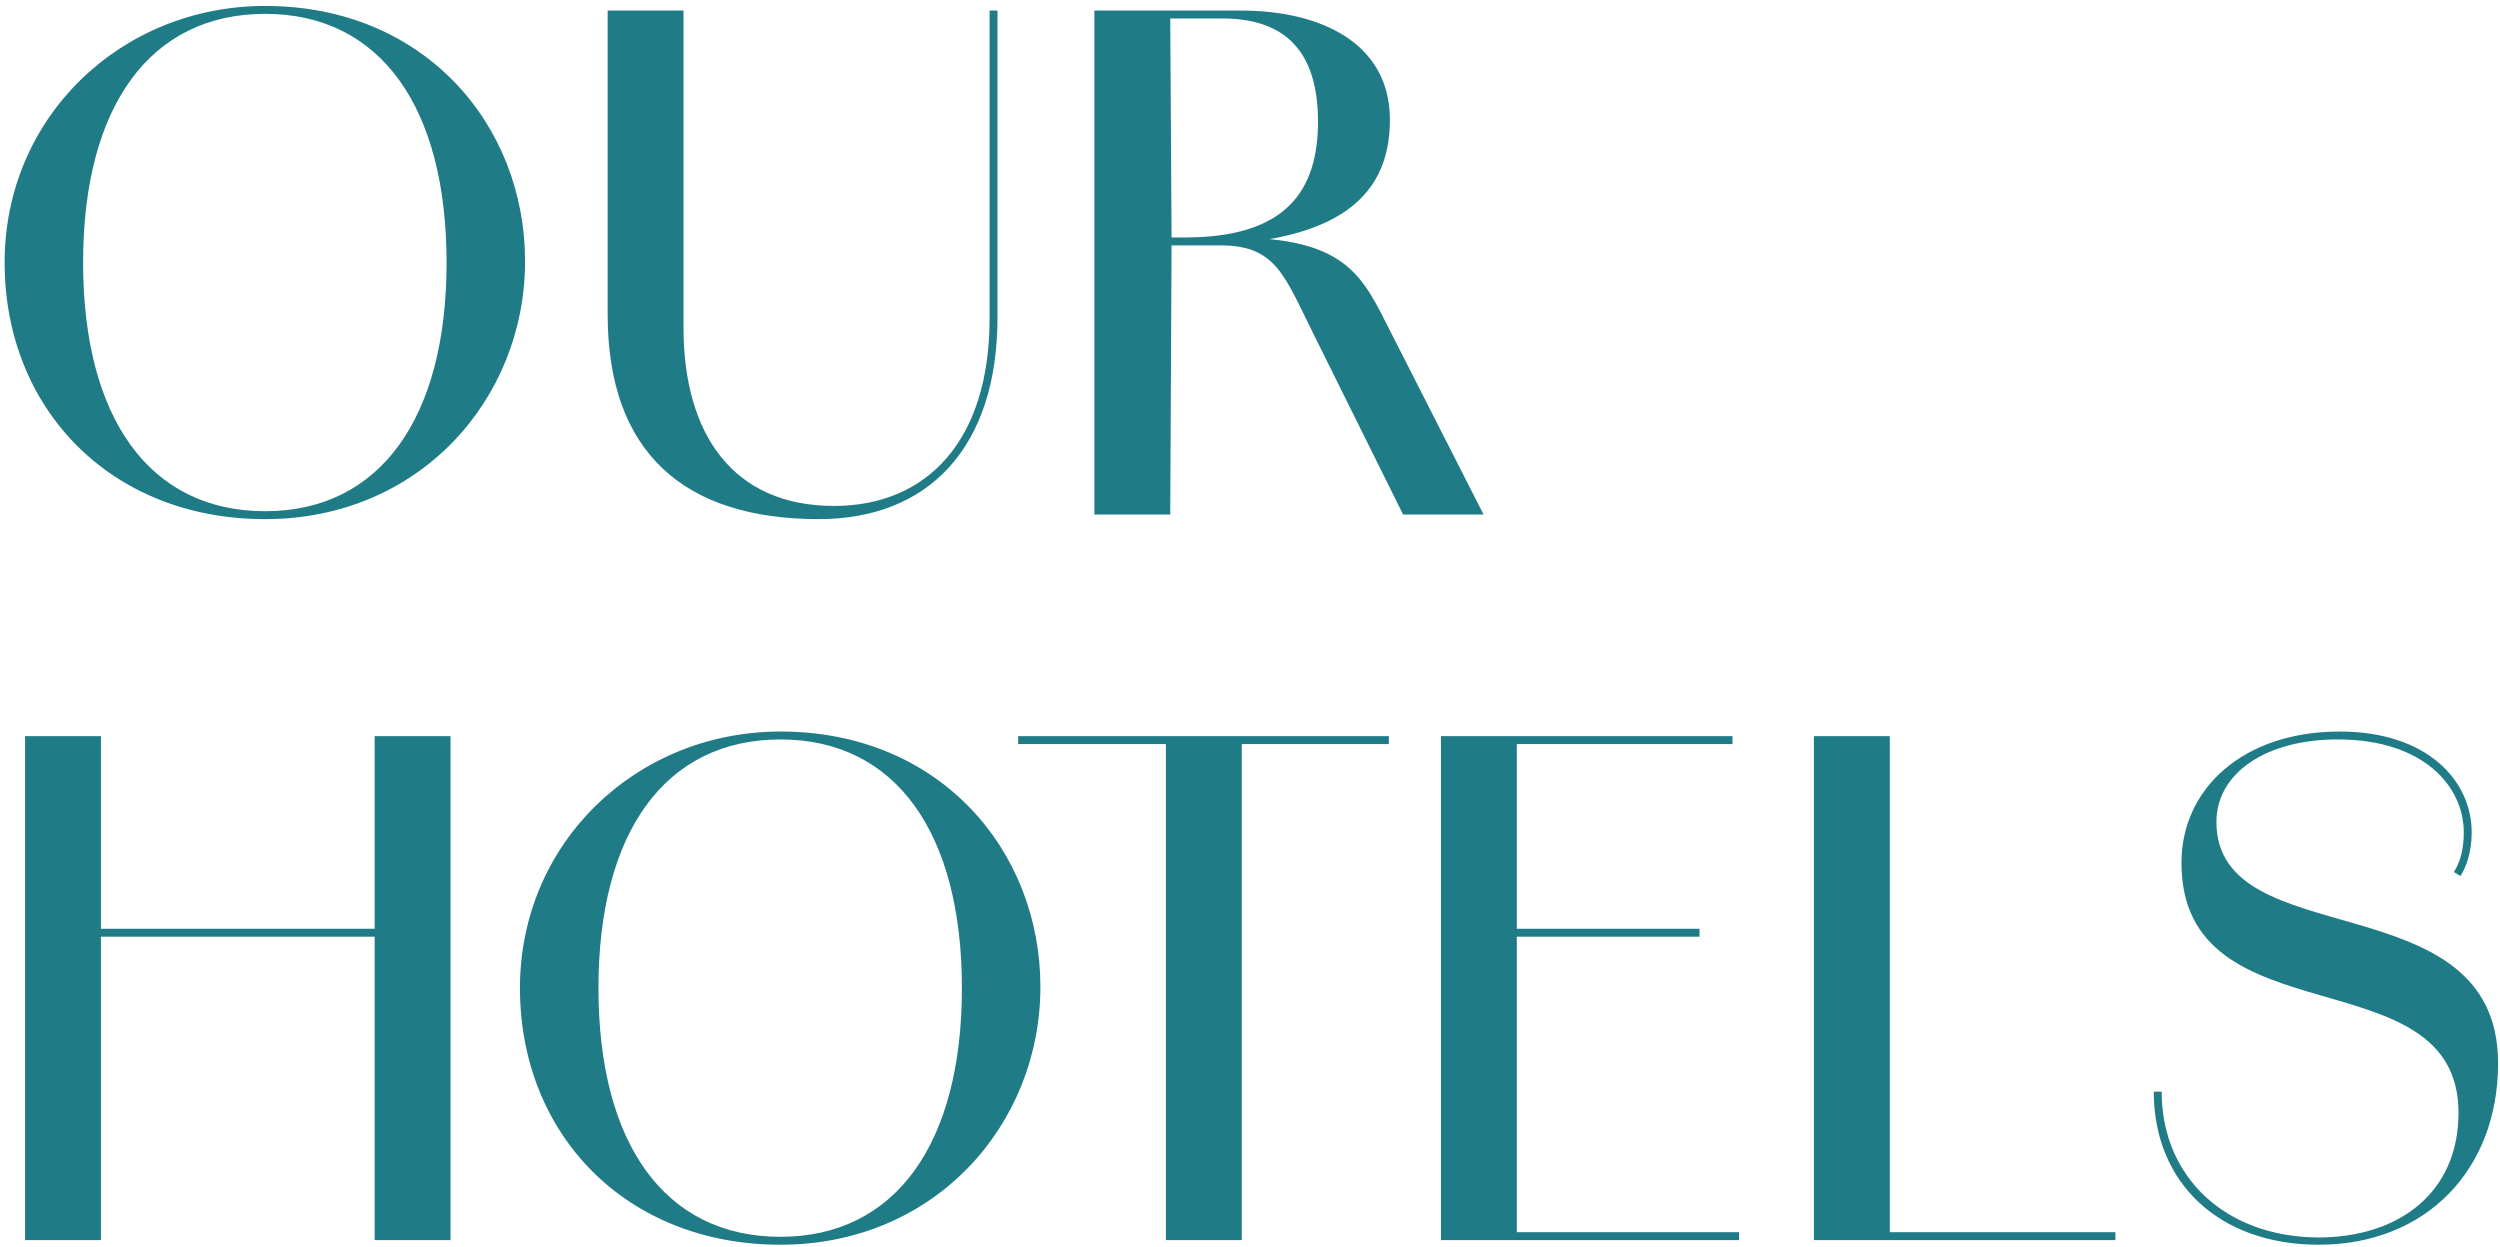 <svg width="379" height="189" viewBox="0 0 379 189" fill="none" xmlns="http://www.w3.org/2000/svg">
<path d="M351.509 188.7C336.409 188.7 326.509 179.3 326.509 165.5H327.709C327.709 178.3 337.209 187.5 351.409 187.6C363.709 187.6 372.709 180.8 372.709 168.7C372.709 144.5 330.709 158 330.709 130.8C330.709 119.6 340.009 110.9 354.709 110.9C367.909 110.9 374.709 118.3 374.709 126.2H373.509C373.509 119.2 367.409 112.2 354.709 112.1C343.409 112 336.009 117.3 336.009 124.6C336.009 145 378.709 133.4 378.709 161.2C378.709 177.3 367.809 188.7 351.509 188.7ZM373.509 126.2H374.709C374.709 129.1 373.909 131.4 373.009 132.8L372.009 132.2C372.909 130.8 373.509 128.9 373.509 126.2Z" fill="#1F7B86"/>
<path d="M276.491 188V186.8H320.691V188H276.491ZM274.991 188V111.6H286.491V188H274.991Z" fill="#1F7B86"/>
<path d="M218.448 188V111.6H229.948V188H218.448ZM224.348 188V186.8H263.648V188H224.348ZM224.348 142V140.8H257.648V142H224.348ZM224.348 112.8V111.6H262.648V112.8H224.348Z" fill="#1F7B86"/>
<path d="M154.35 112.8V111.6H210.55V112.8H154.35ZM176.75 188V111.6H188.25V188H176.75Z" fill="#1F7B86"/>
<path d="M118.325 188.7C94.825 188.7 78.825 171.9 78.825 149.8C78.825 127.7 96.525 110.9 118.325 110.9C142.525 110.9 157.725 129 157.725 149.6C157.725 170.5 141.725 188.7 118.325 188.7ZM118.325 187.5C135.725 187.5 145.825 173.4 145.825 149.8C145.825 126.3 135.825 112.1 118.325 112.1C100.825 112.1 90.725 126.2 90.725 149.8C90.725 173.3 100.725 187.5 118.325 187.5Z" fill="#1F7B86"/>
<path d="M5.9 142V140.8H65.7V142H5.9ZM3.8 188V111.6H15.3V188H3.8ZM56.8 188V111.6H68.3V188H56.8Z" fill="#1F7B86"/>
<path d="M165.909 78V1.6H188.109C200.209 1.6 210.609 6.5 210.709 18C210.809 30.9 201.209 37.2 179.909 37.2H177.609L177.409 78H165.909ZM212.709 78L199.309 51C194.709 41.8 193.509 37.2 185.009 37.2H179.709V36H186.809C204.109 36 206.509 41.8 210.709 50.1L224.909 78H212.709ZM177.609 36H179.609C194.709 36 199.909 29.2 199.809 18.1C199.709 8.1 195.109 2.8 185.309 2.8H177.409L177.609 36Z" fill="#1F7B86"/>
<path d="M124.121 78.7C103.721 78.7 92.121 68.6 92.121 47.7V1.6H103.621V49.7C103.621 65.8 111.121 76.7 126.421 76.7C140.621 76.7 150.021 66.7 150.021 48.3V1.6H151.221V48.1C151.221 68 140.621 78.7 124.121 78.7Z" fill="#1F7B86"/>
<path d="M40.2 78.7C16.7 78.7 0.7 61.9 0.7 39.8C0.7 17.7 18.4 0.9 40.2 0.9C64.4 0.9 79.6 19 79.6 39.6C79.6 60.5 63.6 78.7 40.2 78.7ZM40.2 77.5C57.6 77.5 67.7 63.4 67.7 39.8C67.7 16.3 57.7 2.1 40.2 2.1C22.7 2.1 12.6 16.2 12.6 39.8C12.6 63.3 22.6 77.5 40.2 77.5Z" fill="#1F7B86"/>
</svg>
